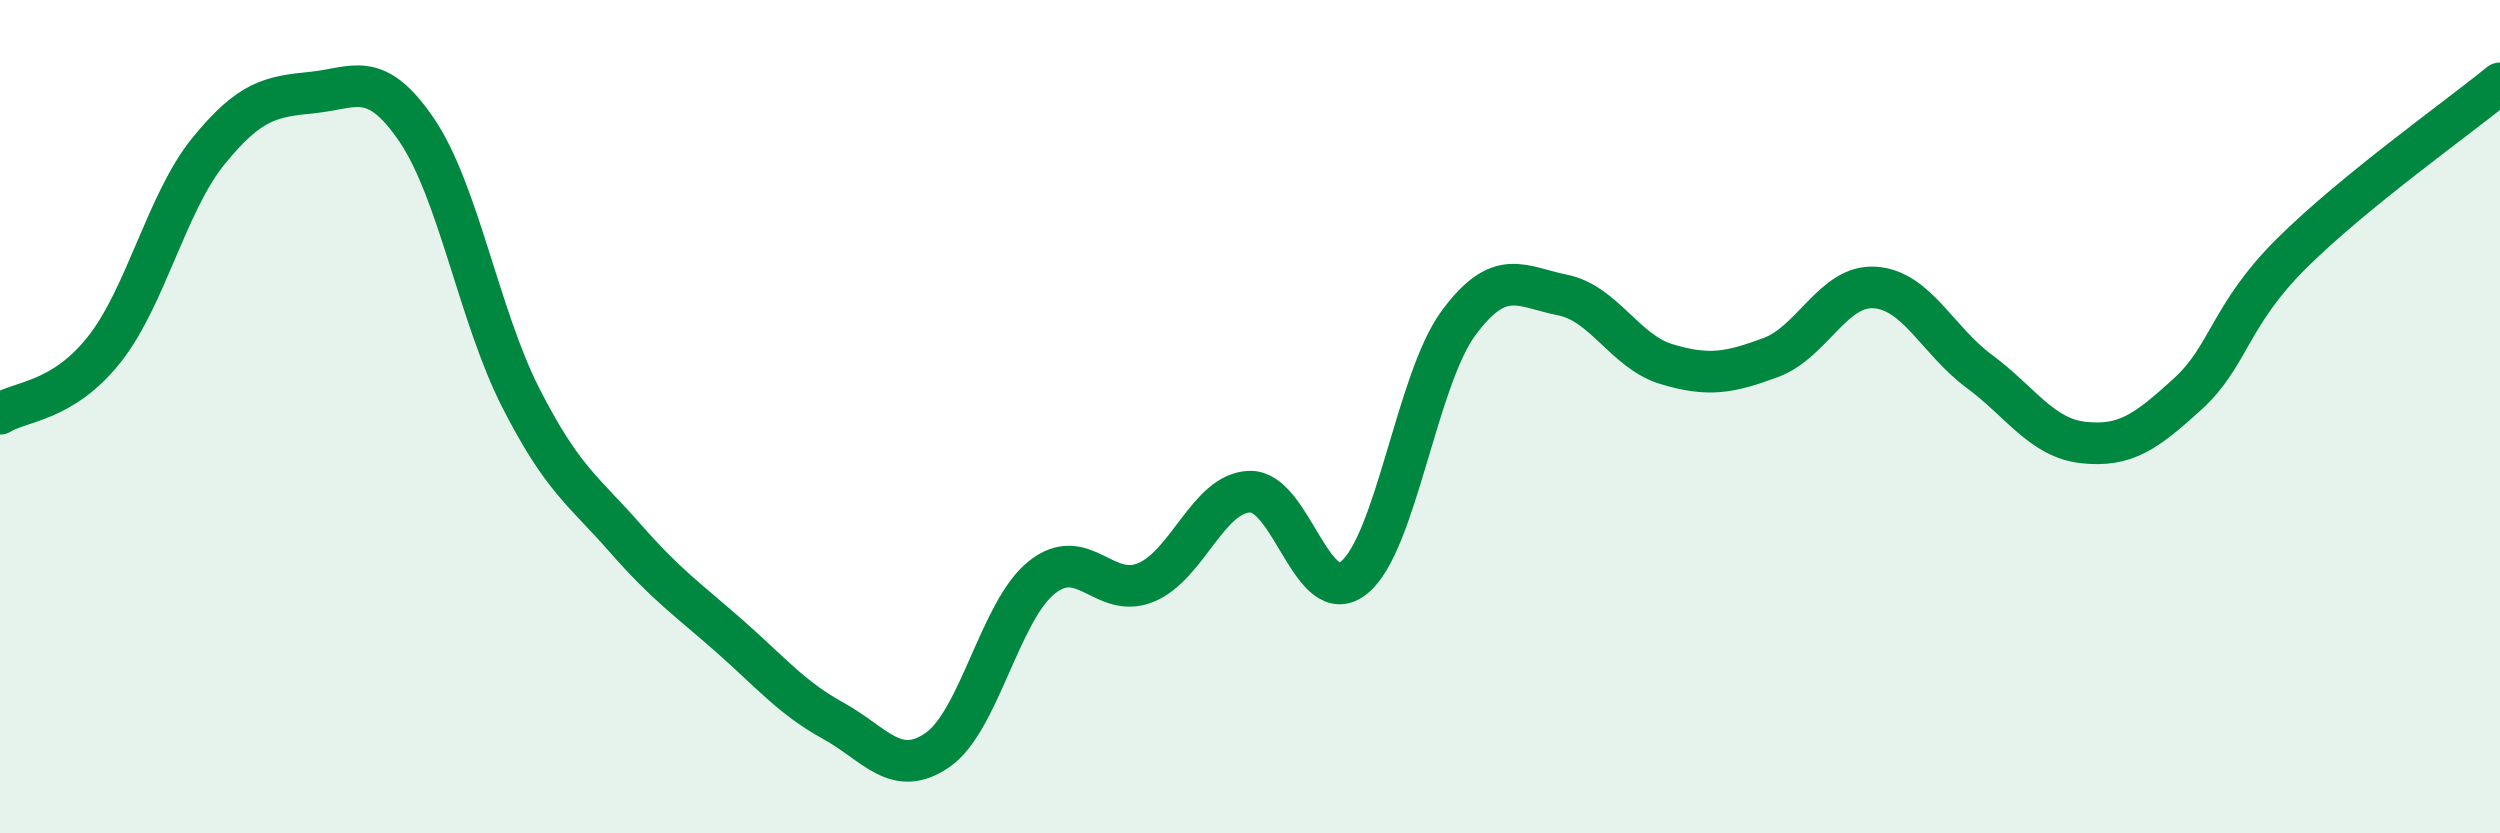 
    <svg width="60" height="20" viewBox="0 0 60 20" xmlns="http://www.w3.org/2000/svg">
      <path
        d="M 0,9.93 C 0.5,9.62 1.5,9.65 2.5,8.39 C 3.5,7.13 4,4.86 5,3.63 C 6,2.4 6.5,2.32 7.5,2.22 C 8.5,2.12 9,1.65 10,3.12 C 11,4.59 11.5,7.59 12.5,9.55 C 13.5,11.51 14,11.77 15,12.91 C 16,14.05 16.5,14.38 17.5,15.26 C 18.5,16.14 19,16.75 20,17.3 C 21,17.85 21.5,18.69 22.5,18 C 23.5,17.31 24,14.66 25,13.86 C 26,13.06 26.5,14.39 27.5,13.98 C 28.5,13.57 29,11.82 30,11.8 C 31,11.78 31.5,14.67 32.5,13.86 C 33.5,13.05 34,9.12 35,7.76 C 36,6.4 36.5,6.88 37.5,7.08 C 38.5,7.28 39,8.44 40,8.74 C 41,9.04 41.5,8.95 42.5,8.58 C 43.5,8.21 44,6.83 45,6.9 C 46,6.97 46.5,8.17 47.5,8.91 C 48.5,9.65 49,10.51 50,10.62 C 51,10.73 51.5,10.37 52.5,9.46 C 53.5,8.55 53.5,7.57 55,6.08 C 56.5,4.59 59,2.82 60,2L60 20L0 20Z"
        fill="#008740"
        opacity="0.1"
        stroke-linecap="round"
        stroke-linejoin="round"
      />
      <path
        d="M 0,9.93 C 0.5,9.62 1.5,9.65 2.5,8.39 C 3.5,7.13 4,4.86 5,3.63 C 6,2.4 6.5,2.32 7.5,2.22 C 8.5,2.12 9,1.65 10,3.12 C 11,4.59 11.5,7.59 12.5,9.55 C 13.5,11.51 14,11.77 15,12.91 C 16,14.05 16.5,14.38 17.5,15.26 C 18.5,16.14 19,16.75 20,17.3 C 21,17.85 21.5,18.69 22.5,18 C 23.5,17.31 24,14.66 25,13.86 C 26,13.06 26.5,14.39 27.5,13.98 C 28.5,13.57 29,11.82 30,11.8 C 31,11.78 31.5,14.67 32.5,13.86 C 33.5,13.05 34,9.12 35,7.76 C 36,6.4 36.5,6.88 37.5,7.08 C 38.5,7.28 39,8.44 40,8.74 C 41,9.04 41.5,8.95 42.5,8.58 C 43.5,8.21 44,6.83 45,6.9 C 46,6.97 46.5,8.17 47.5,8.91 C 48.5,9.65 49,10.51 50,10.62 C 51,10.73 51.5,10.37 52.5,9.46 C 53.5,8.55 53.5,7.57 55,6.08 C 56.5,4.59 59,2.82 60,2"
        stroke="#008740"
        stroke-width="1"
        fill="none"
        stroke-linecap="round"
        stroke-linejoin="round"
      />
    </svg>
  